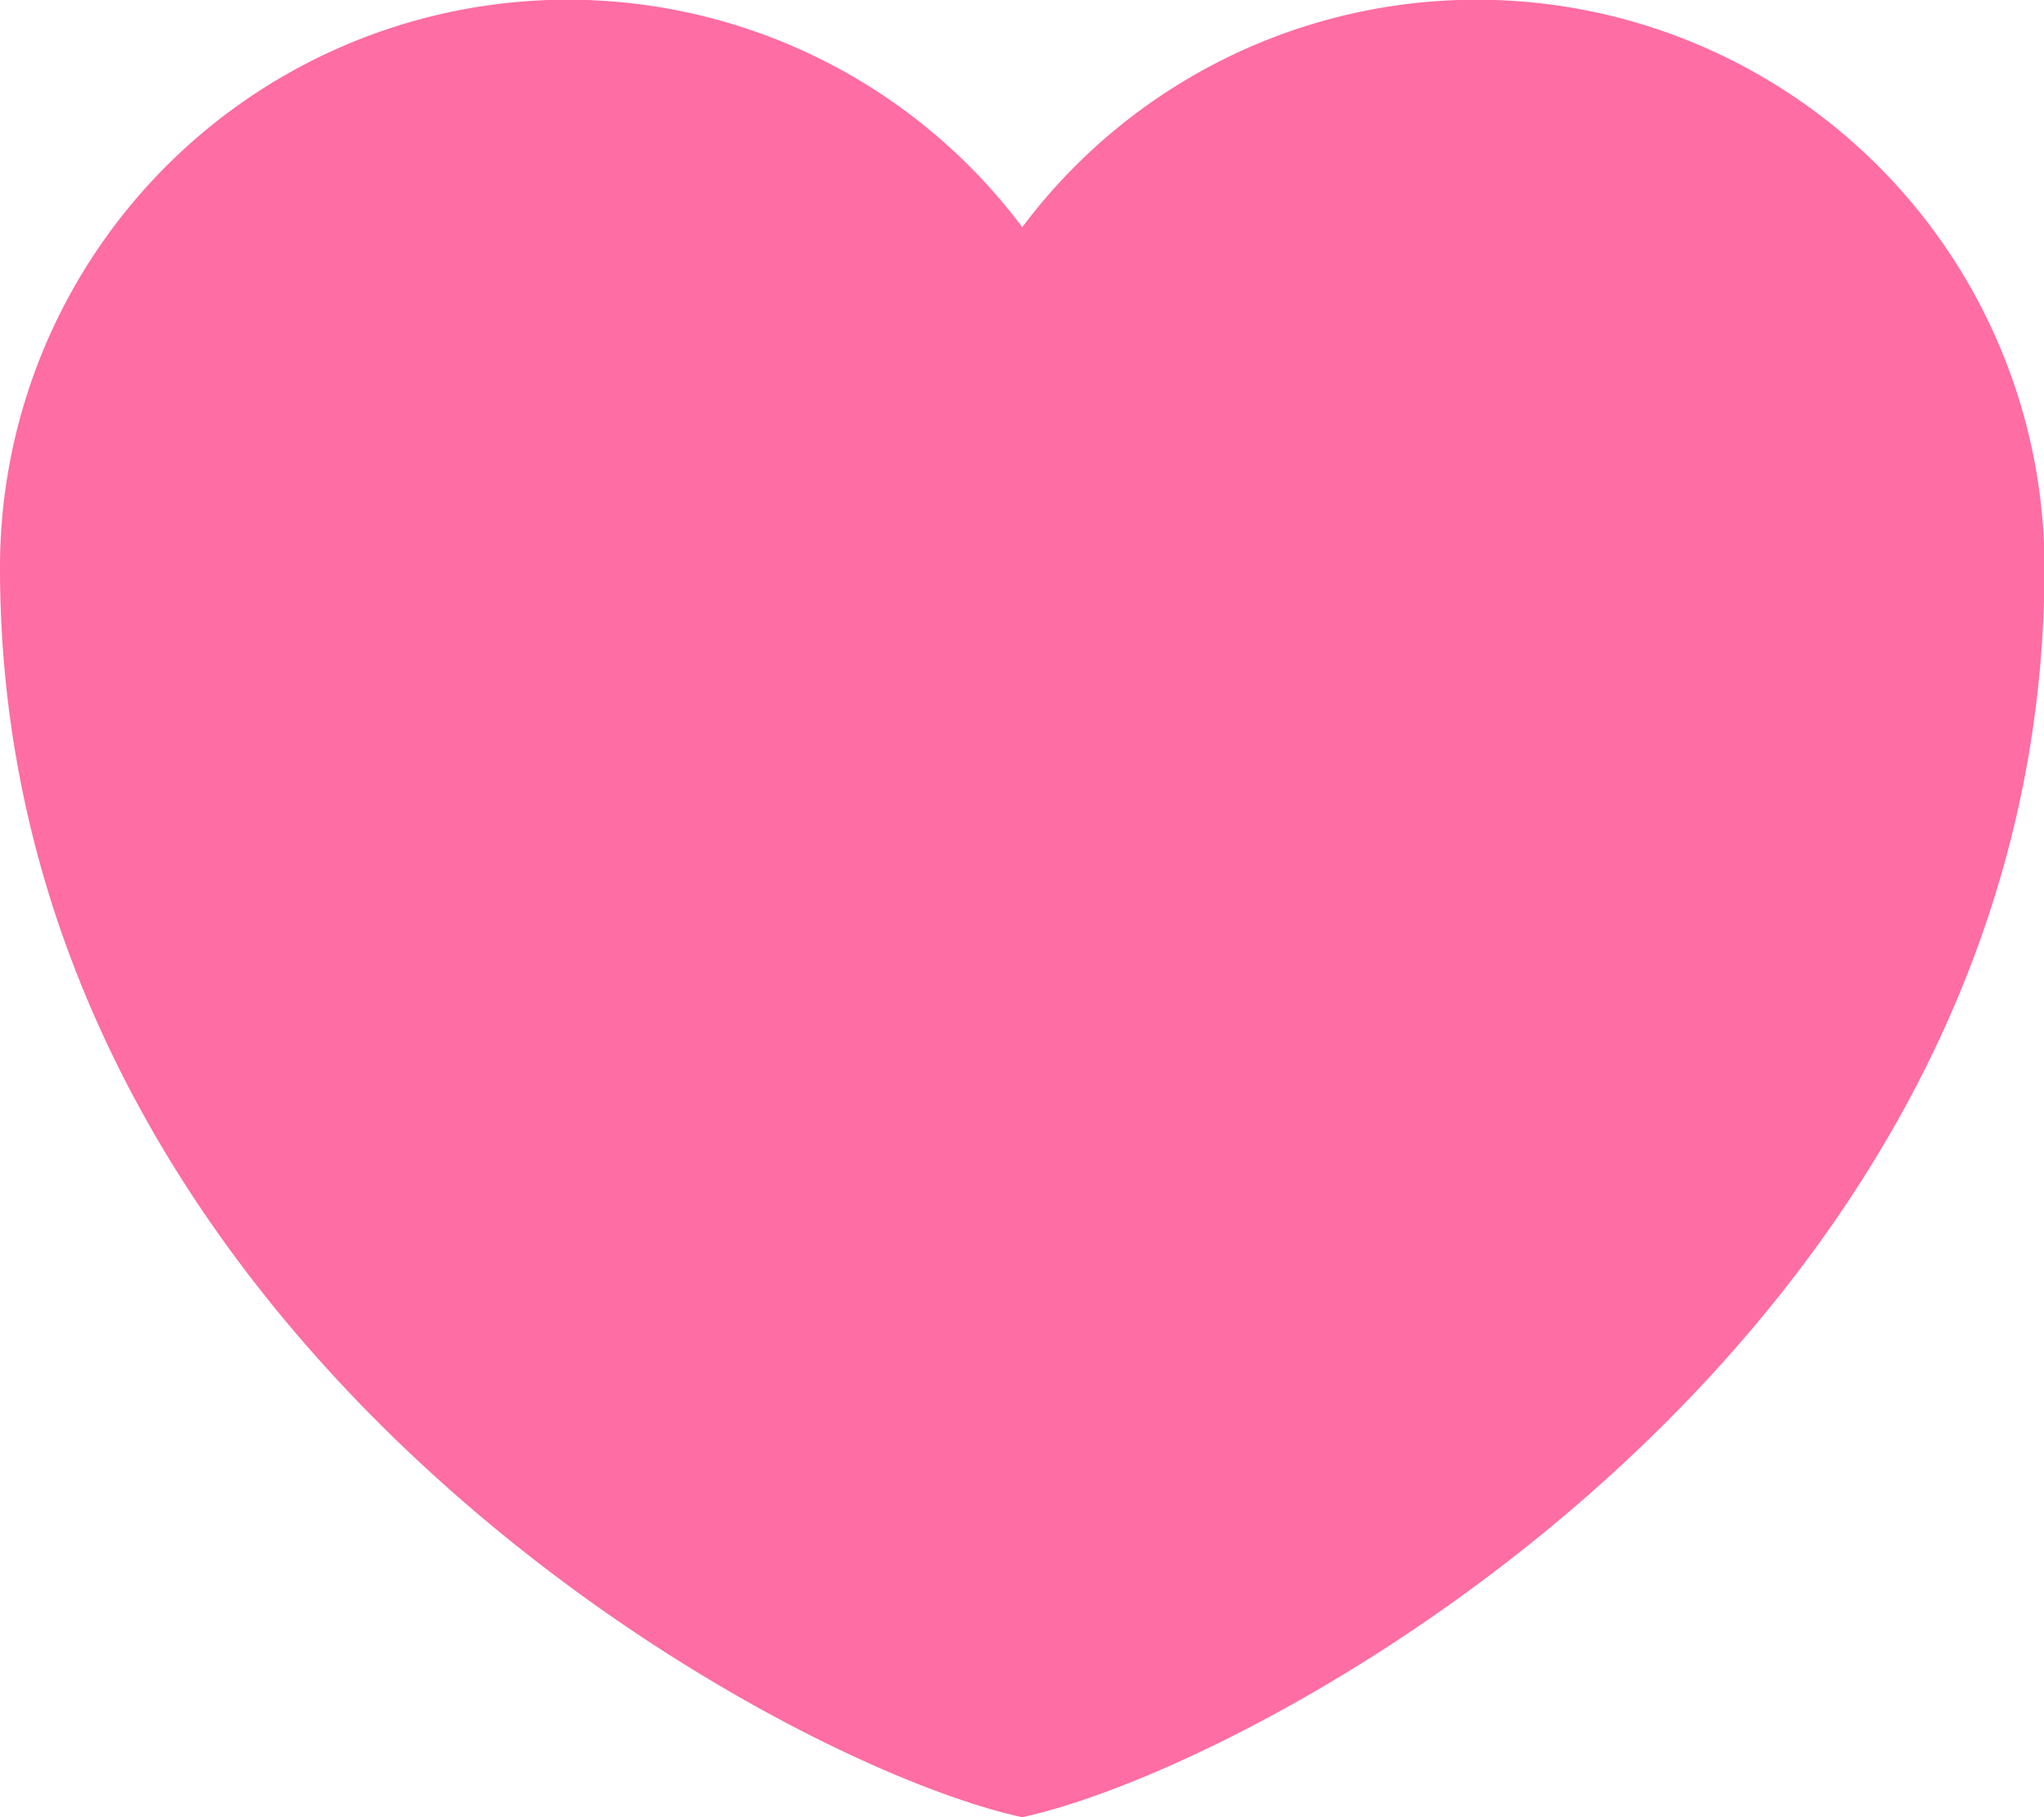 <svg xmlns="http://www.w3.org/2000/svg" width="23.594" height="20.973" viewBox="0 0 23.594 20.973">
    <path d="M16.3 26.973c-2.891-.629-11.8-5.558-11.8-14.419a6.554 6.554 0 0 1 11.8-3.932 6.554 6.554 0 0 1 11.8 3.932c-.006 8.861-8.912 13.789-11.8 14.419z" transform="translate(-4.5 -6)" style="fill:#fe6da3;fill-rule:evenodd"/>
</svg>
